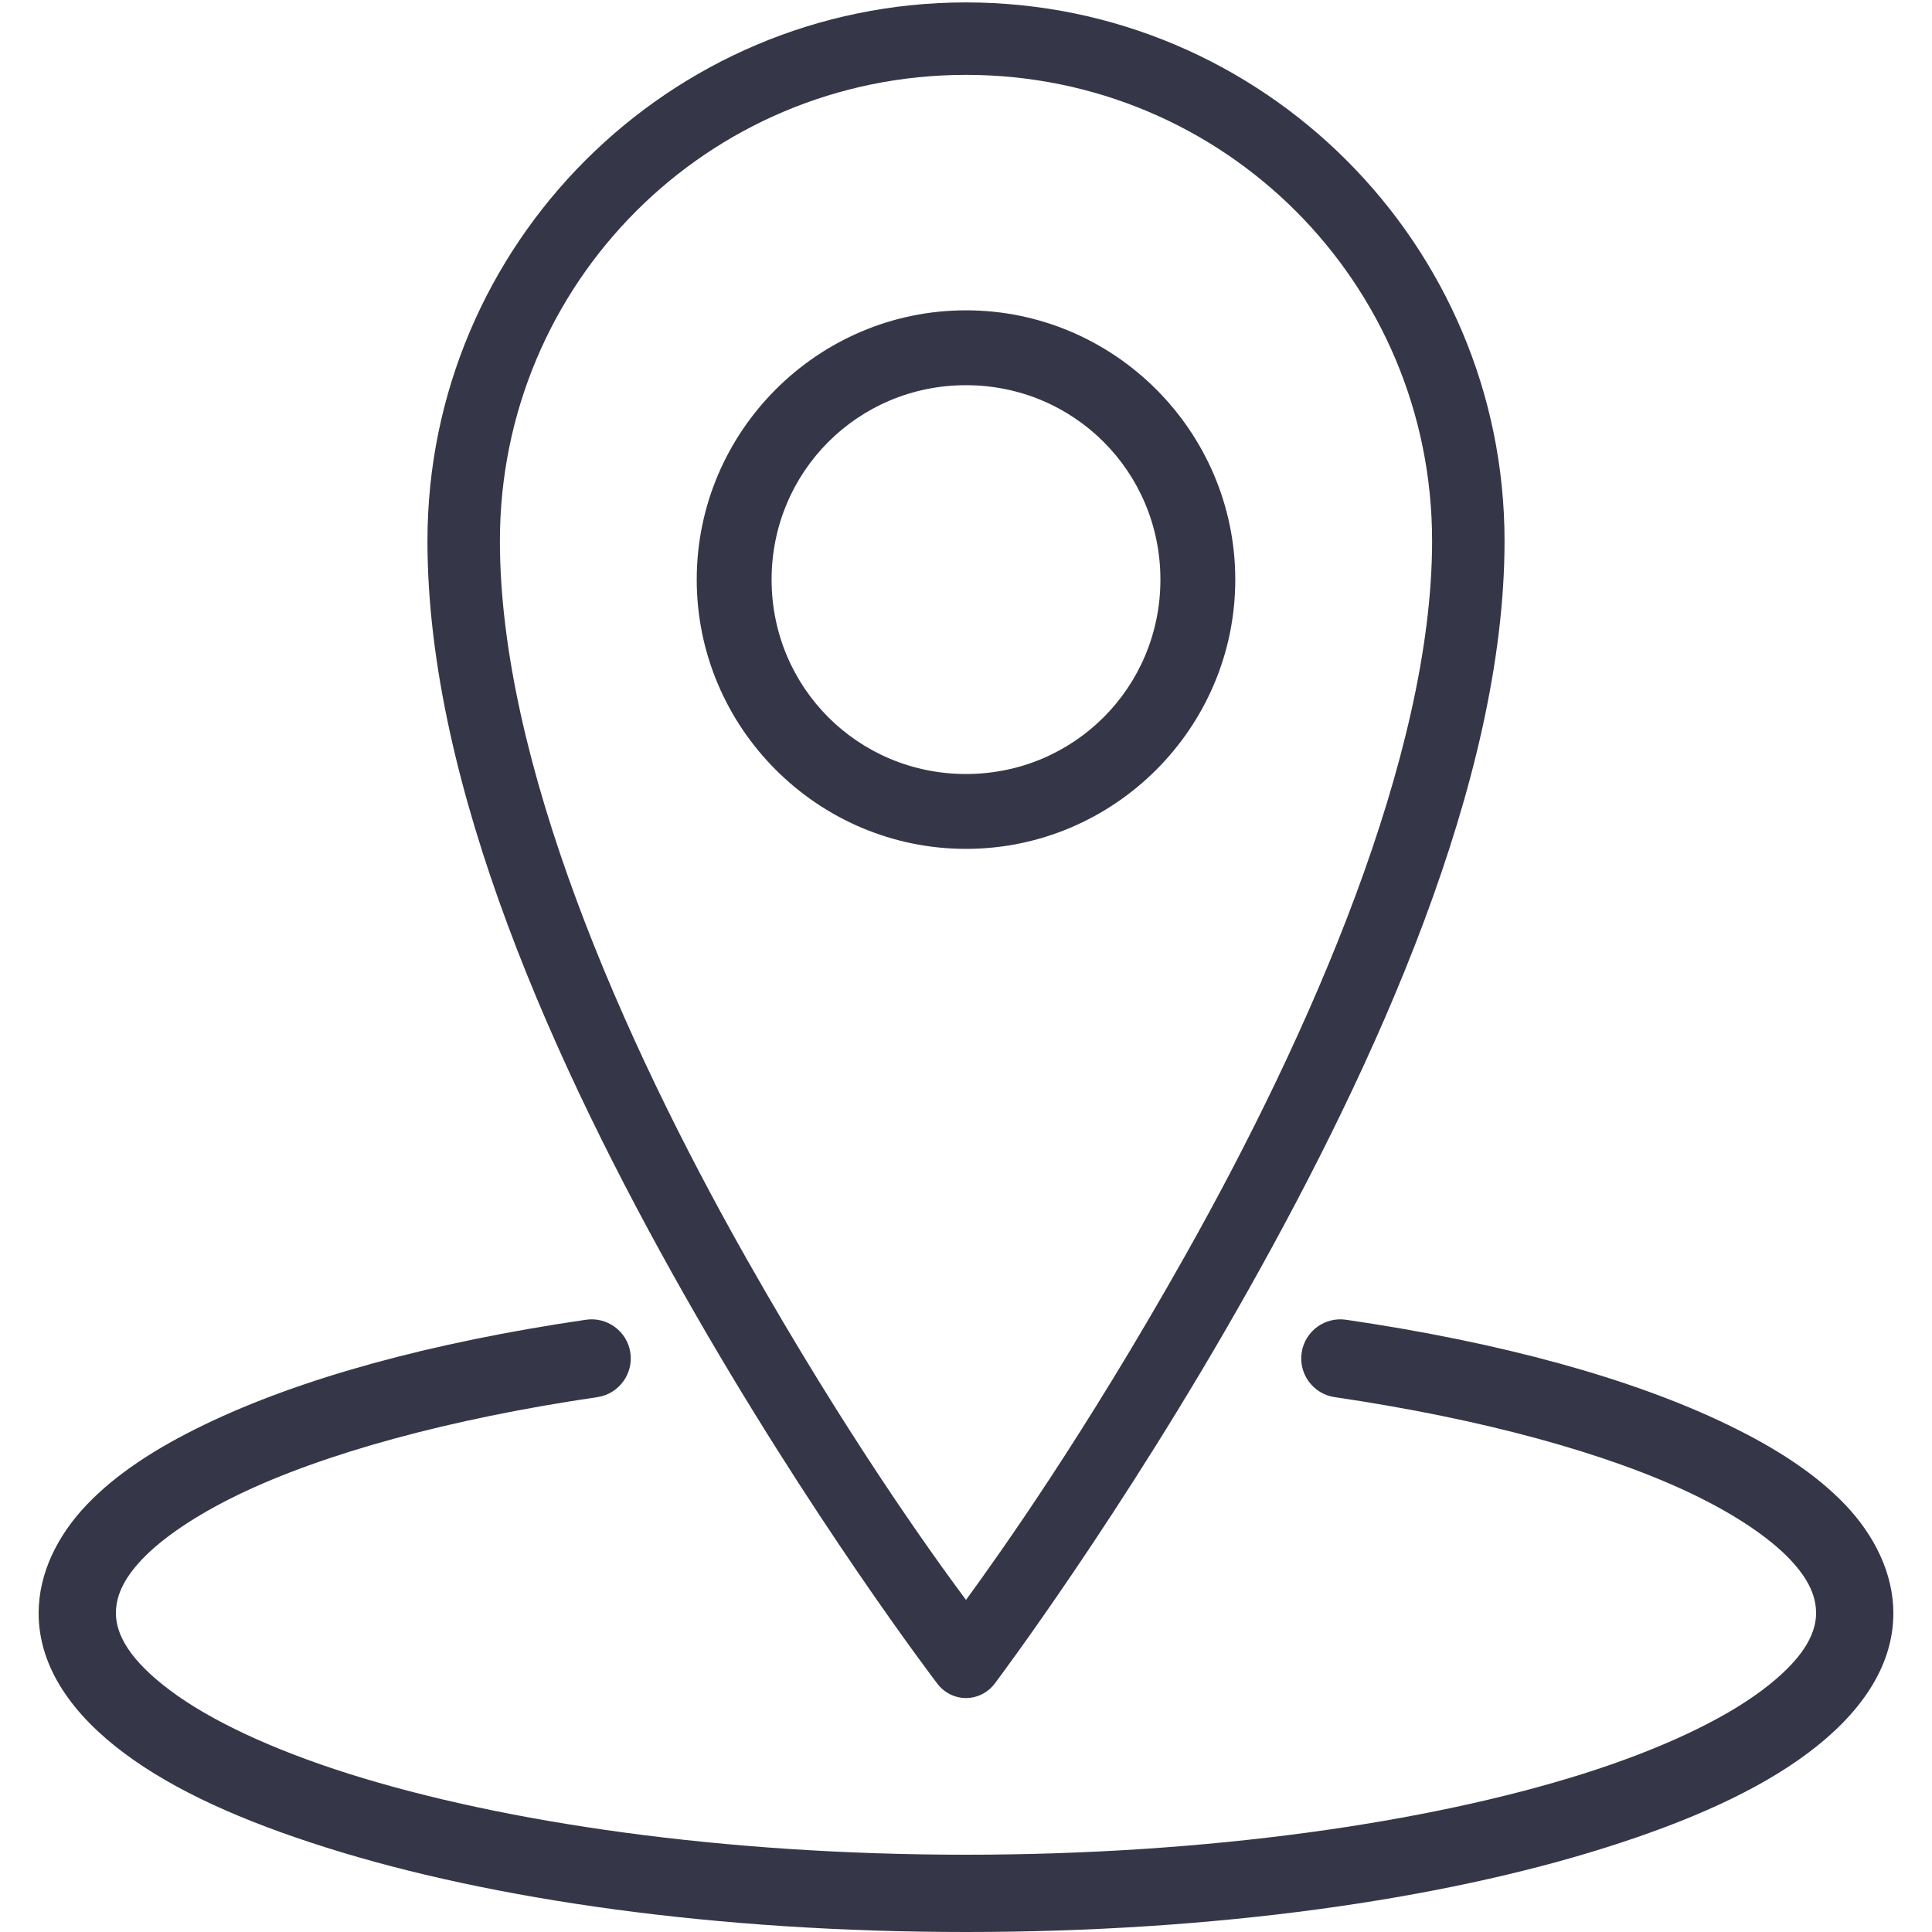 <svg width="32" height="32" viewBox="0 0 32 32" fill="none" xmlns="http://www.w3.org/2000/svg">
<g clip-path="url(#clip0_925_379)">
<path d="M16 0.04C11.082 0.04 7.08 4.043 7.08 8.96C7.08 13.035 9.217 17.707 11.32 21.42C13.422 25.133 15.52 27.88 15.52 27.88C15.632 28.032 15.81 28.125 16 28.125C16.19 28.125 16.367 28.032 16.48 27.88C16.48 27.88 18.58 25.095 20.68 21.36C22.78 17.625 24.92 12.95 24.92 8.96C24.92 4.043 20.917 0.04 16 0.04ZM16 1.24C20.275 1.24 23.72 4.685 23.72 8.96C23.72 12.515 21.7 17.12 19.64 20.78C17.957 23.773 16.557 25.735 16 26.5C15.44 25.745 14.04 23.808 12.36 20.84C10.302 17.205 8.28 12.61 8.28 8.96C8.28 4.685 11.725 1.24 16 1.24ZM16 5.14C13.545 5.14 11.54 7.145 11.54 9.6C11.54 12.055 13.545 14.06 16 14.06C18.455 14.06 20.46 12.055 20.46 9.6C20.46 7.145 18.455 5.14 16 5.14ZM16 6.38C17.787 6.38 19.22 7.813 19.22 9.6C19.22 11.387 17.787 12.82 16 12.82C14.212 12.82 12.78 11.387 12.78 9.6C12.78 7.813 14.212 6.38 16 6.38ZM9.7 21.86C7.14 22.235 4.975 22.828 3.38 23.6C2.582 23.985 1.922 24.415 1.44 24.92C0.957 25.425 0.64 26.052 0.64 26.72C0.64 27.635 1.225 28.418 2.06 29.04C2.895 29.663 4.022 30.165 5.4 30.6C8.152 31.47 11.88 32 16 32C20.12 32 23.847 31.47 26.6 30.6C27.977 30.165 29.105 29.663 29.94 29.04C30.775 28.418 31.36 27.635 31.36 26.72C31.36 26.055 31.042 25.425 30.56 24.92C30.077 24.415 29.417 23.985 28.62 23.6C27.025 22.828 24.86 22.235 22.3 21.86C21.947 21.805 21.615 22.047 21.56 22.4C21.505 22.753 21.747 23.085 22.1 23.14C24.57 23.503 26.65 24.078 28.06 24.76C28.765 25.102 29.31 25.475 29.64 25.82C29.97 26.165 30.08 26.453 30.08 26.72C30.08 27.087 29.835 27.51 29.18 28C28.525 28.49 27.507 28.973 26.22 29.38C23.645 30.192 20.01 30.72 16 30.72C11.99 30.72 8.355 30.192 5.78 29.38C4.492 28.973 3.475 28.49 2.82 28C2.165 27.51 1.92 27.087 1.92 26.72C1.92 26.453 2.03 26.165 2.36 25.82C2.69 25.475 3.235 25.102 3.94 24.76C5.35 24.078 7.43 23.503 9.9 23.14C10.252 23.085 10.495 22.753 10.44 22.4C10.385 22.047 10.052 21.805 9.7 21.86Z" fill="#363649"/>
</g>
<defs>
<clipPath id="clip0_925_379">
<rect width="32" height="32" fill="white"/>
</clipPath>
</defs>
</svg>

